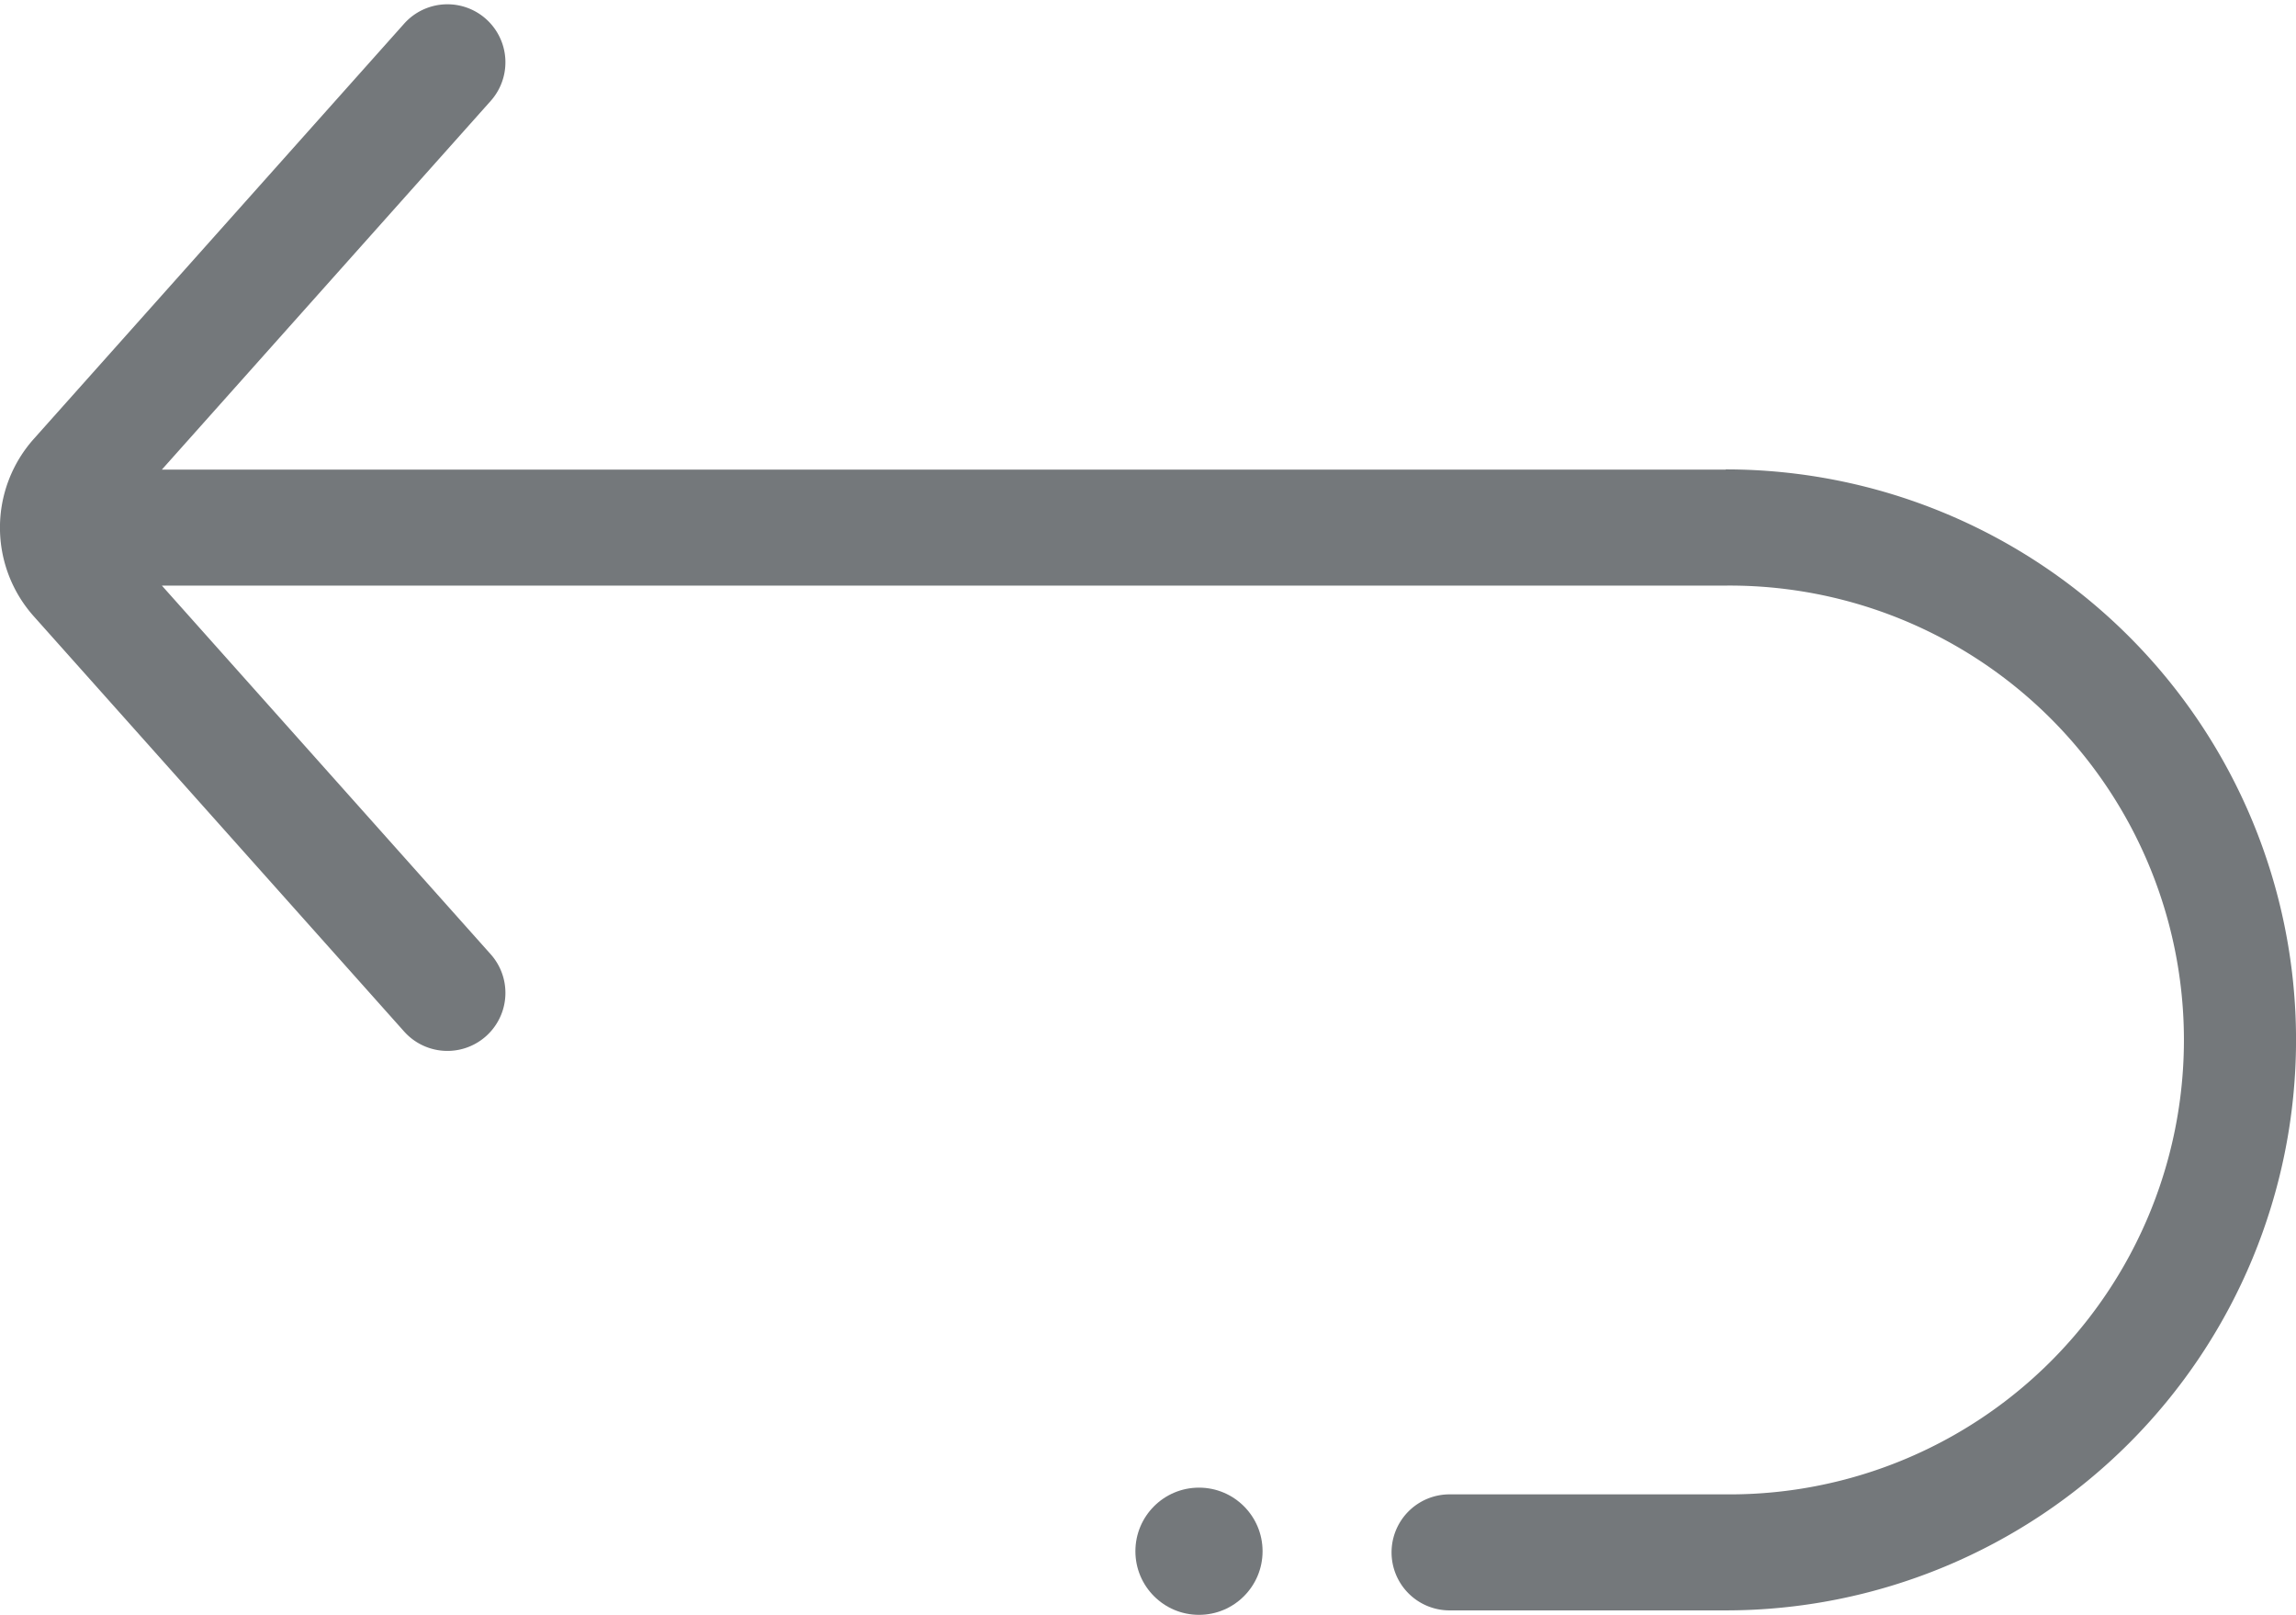 <svg id="icon-returns" xmlns="http://www.w3.org/2000/svg" xmlns:xlink="http://www.w3.org/1999/xlink" width="66.625" height="46.845" viewBox="0 0 66.625 46.845">
  <defs>
    <clipPath id="clip-path">
      <rect id="Rectangle_290" data-name="Rectangle 290" width="66.625" height="46.845" fill="#74787b"/>
    </clipPath>
  </defs>
  <g id="Group_119" data-name="Group 119" transform="translate(0 0)">
    <g id="Group_118" data-name="Group 118">
      <g id="Group_117" data-name="Group 117" clip-path="url(#clip-path)">
        <path id="Path_295" data-name="Path 295" d="M3060.863,809.75h-45.38l9.542-10.695a1.683,1.683,0,0,0-2.512-2.241l-10.746,12.045a3.864,3.864,0,0,0,0,5.148l10.746,12.044a1.683,1.683,0,0,0,2.512-2.241l-9.542-10.695h45.379a13.182,13.182,0,1,1,0,26.363h-8.013a1.683,1.683,0,0,0,0,3.366h8.013a16.548,16.548,0,0,0,0-33.1Zm0,0" transform="translate(-3010.786 -796.127)" fill="#74787b"/>
      </g>
    </g>
  </g>
  <ellipse id="Ellipse_15" data-name="Ellipse 15" cx="1.845" cy="1.845" rx="1.845" ry="1.845" transform="translate(32.947 43.156)" fill="#74787b"/>
</svg>
